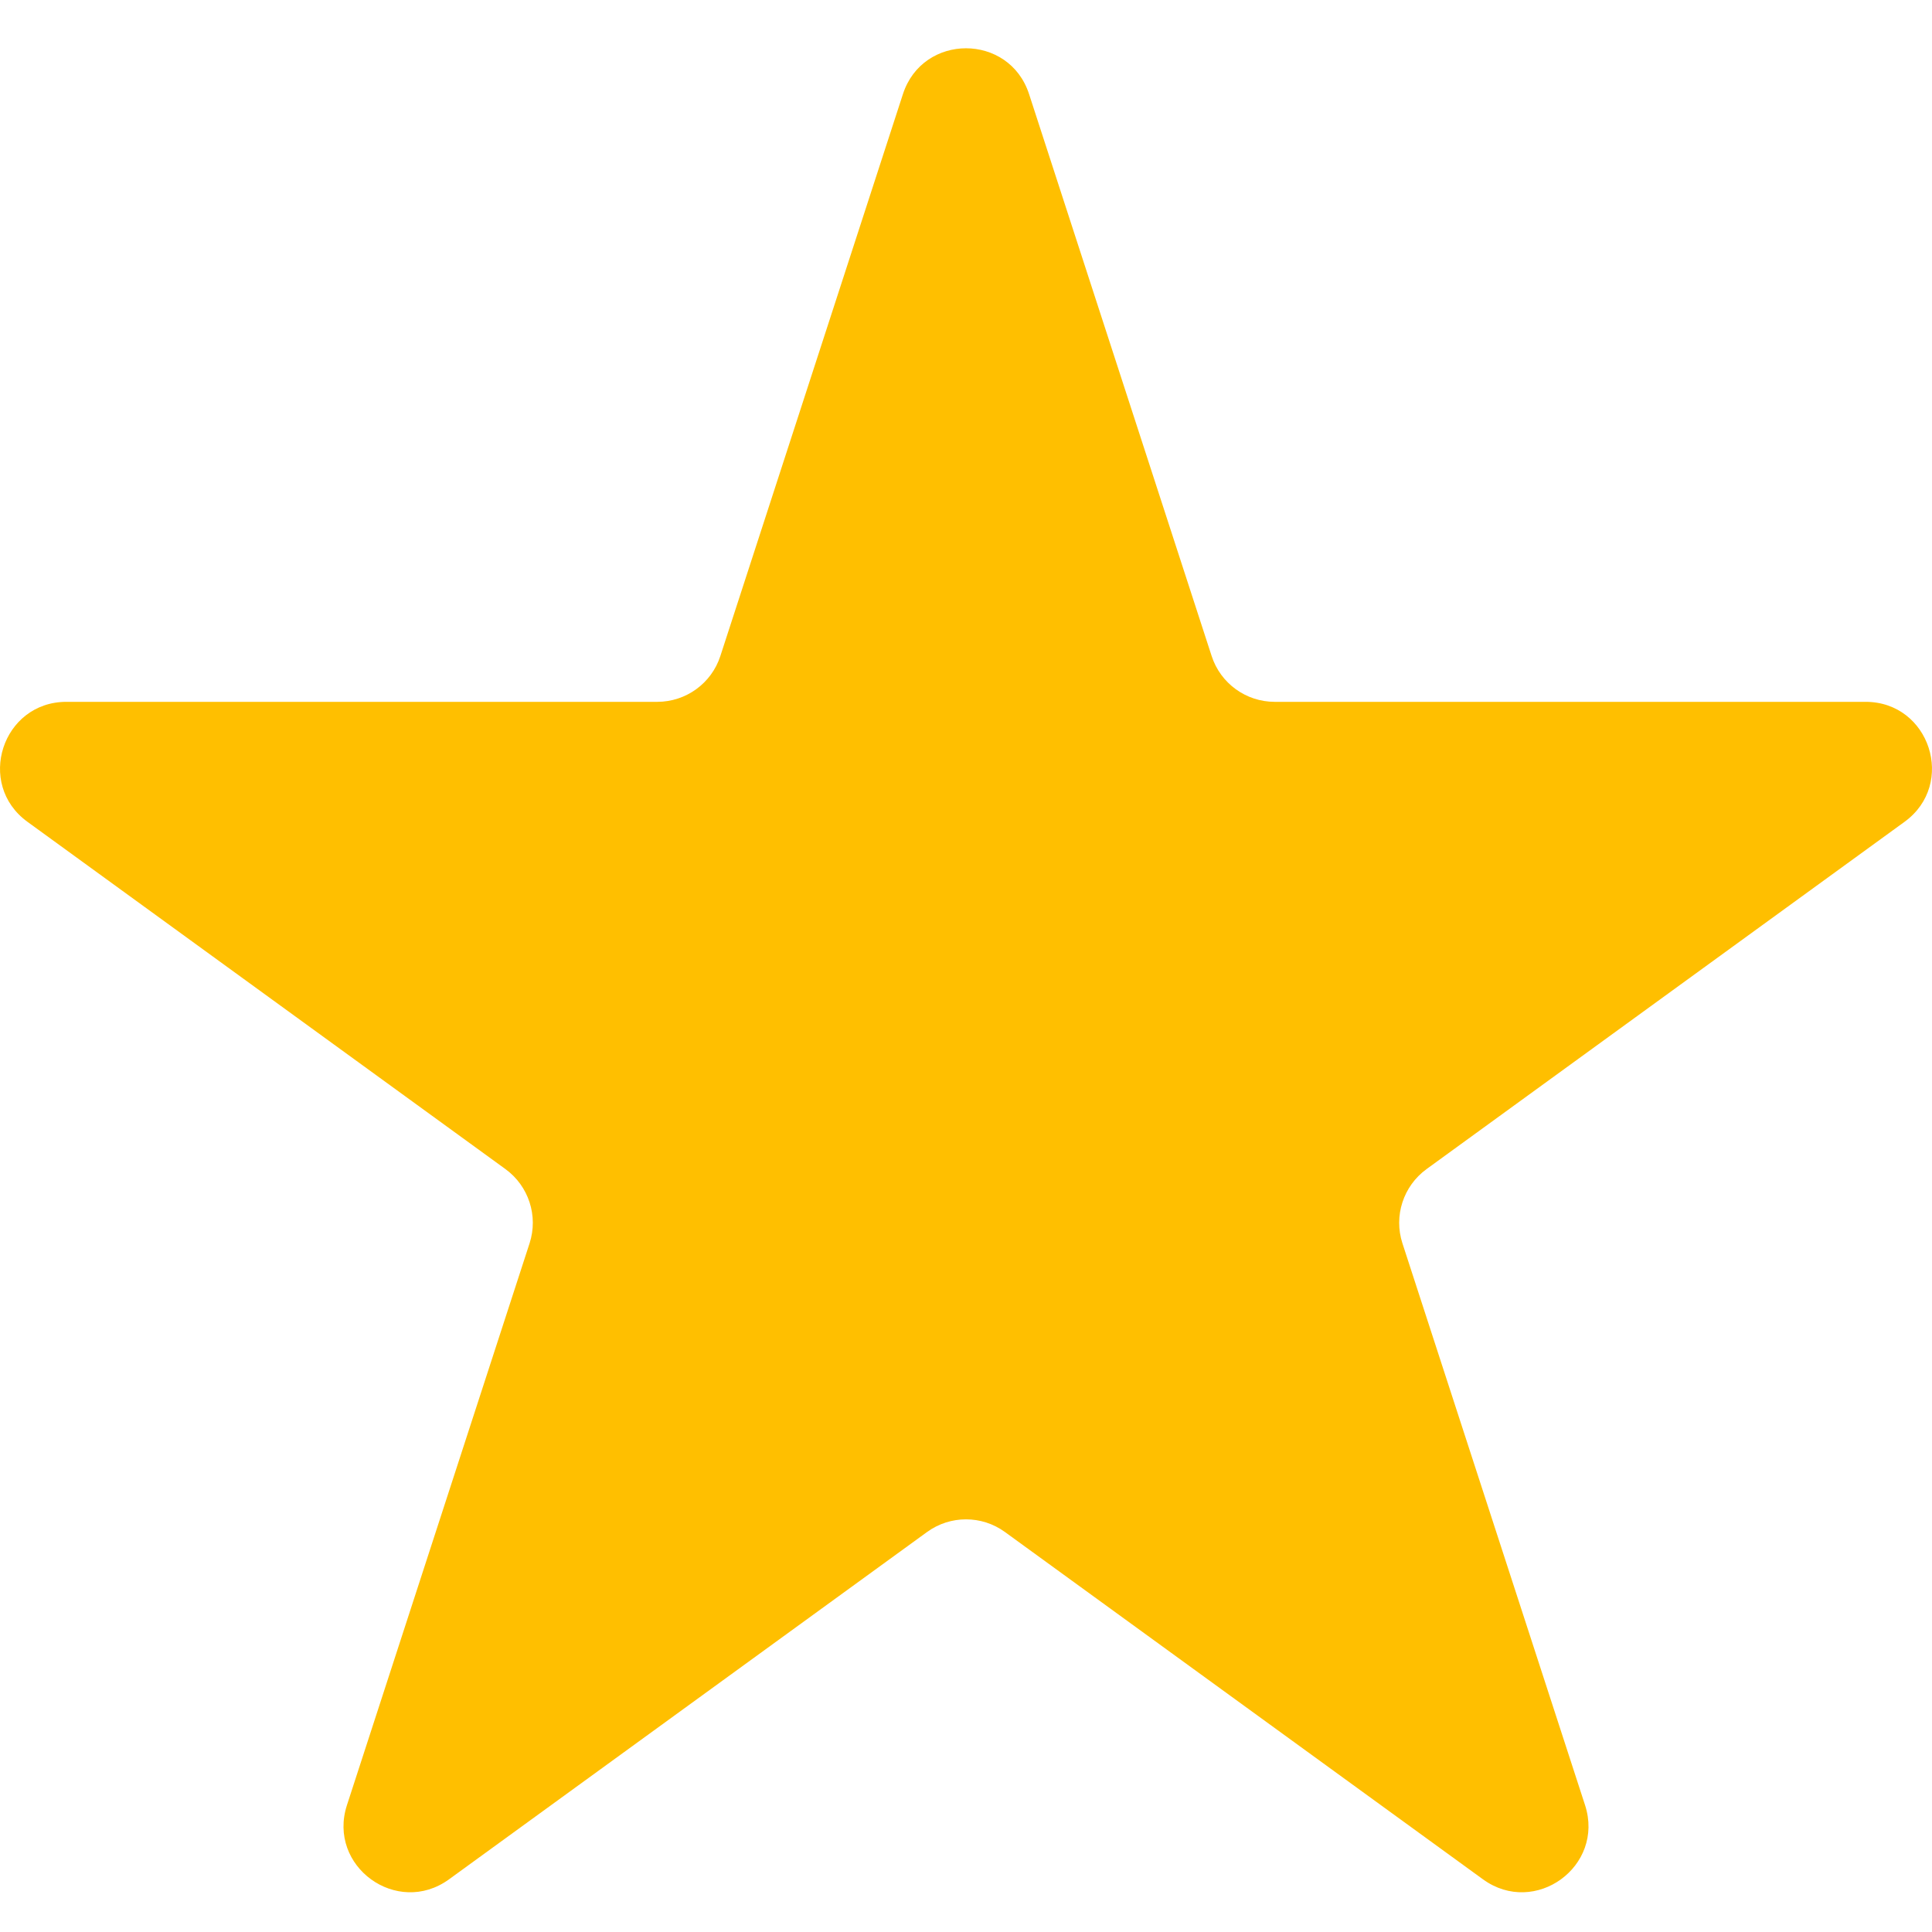 <svg width="26" height="26" viewBox="0 0 26 26" fill="none" xmlns="http://www.w3.org/2000/svg">
<path d="M13.849 1.267C13.582 0.444 12.418 0.444 12.151 1.267L9.694 8.829C9.575 9.196 9.232 9.445 8.845 9.445L0.894 9.445C0.03 9.445 -0.33 10.552 0.37 11.06L6.802 15.733C7.115 15.961 7.246 16.363 7.127 16.731L4.669 24.293C4.402 25.116 5.343 25.799 6.043 25.291L12.476 20.617C12.788 20.39 13.212 20.39 13.524 20.617L19.957 25.291C20.657 25.799 21.598 25.116 21.331 24.293L18.873 16.731C18.754 16.363 18.885 15.961 19.198 15.733L25.63 11.06C26.33 10.552 25.97 9.445 25.106 9.445L17.154 9.445C16.768 9.445 16.425 9.196 16.306 8.829L13.849 1.267Z" fill="#FFBF00"/>
</svg>
